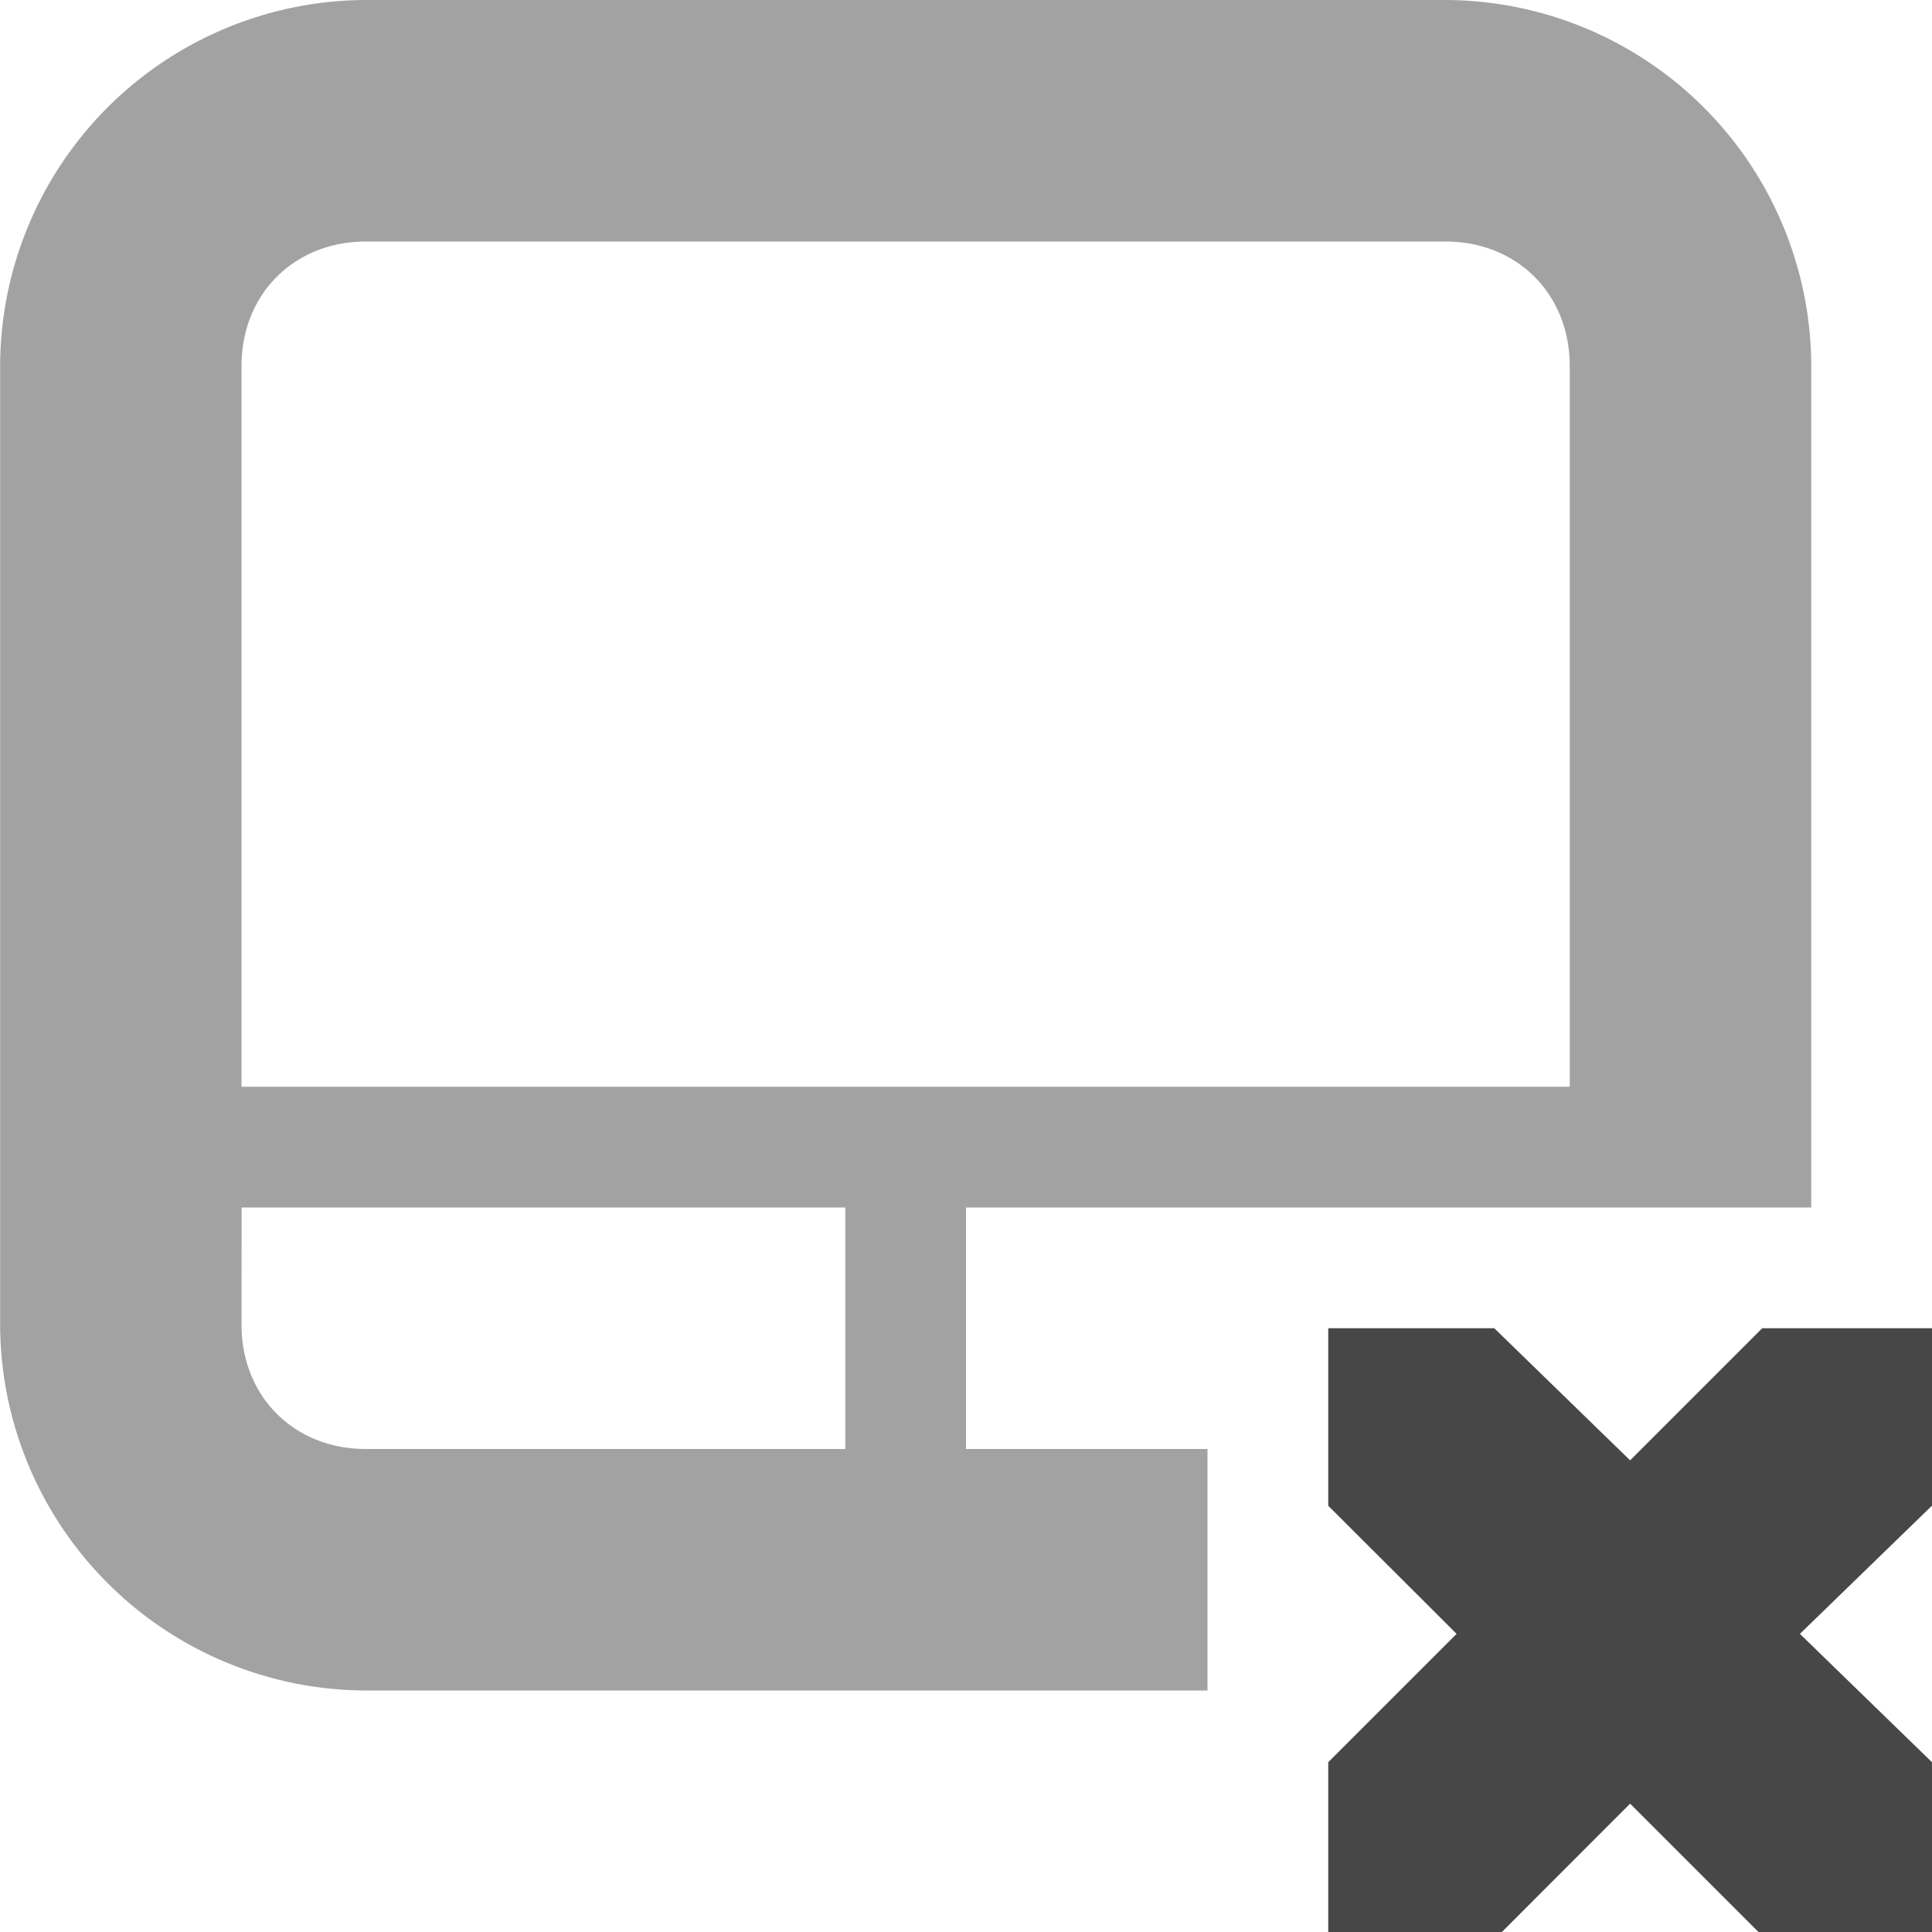 <svg xmlns="http://www.w3.org/2000/svg" width="16" height="16">
    <g color="#bebebe" fill="#474747">
        <path d="M3.031 0a3.038 3.038 0 0 0-3.03 3.031v7.938A3.038 3.038 0 0 0 3.03 14h6.97v-2H8v-2h7V3.031A3.038 3.038 0 0 0 11.968 0zm0 2h8.938C12.565 2 13 2.435 13 3.031V9H2V3.031C2 2.435 2.436 2 3.031 2zm-1.03 8h5v2H3.03c-.595 0-1.03-.435-1.03-1.031z" style="line-height:normal;-inkscape-font-specification:Sans;text-indent:0;text-align:start;text-decoration-line:none;text-transform:none;marker:none" font-weight="400" font-family="Sans" overflow="visible" opacity=".5"/>
        <path d="M11 11h1.375l1.125 1.094L14.594 11H16v1.469l-1.094 1.062L16 14.594V16h-1.437L13.5 14.937 12.438 16H11v-1.406l1.063-1.063L11 12.47z" style="marker:none" overflow="visible"/>
    </g>
</svg>

